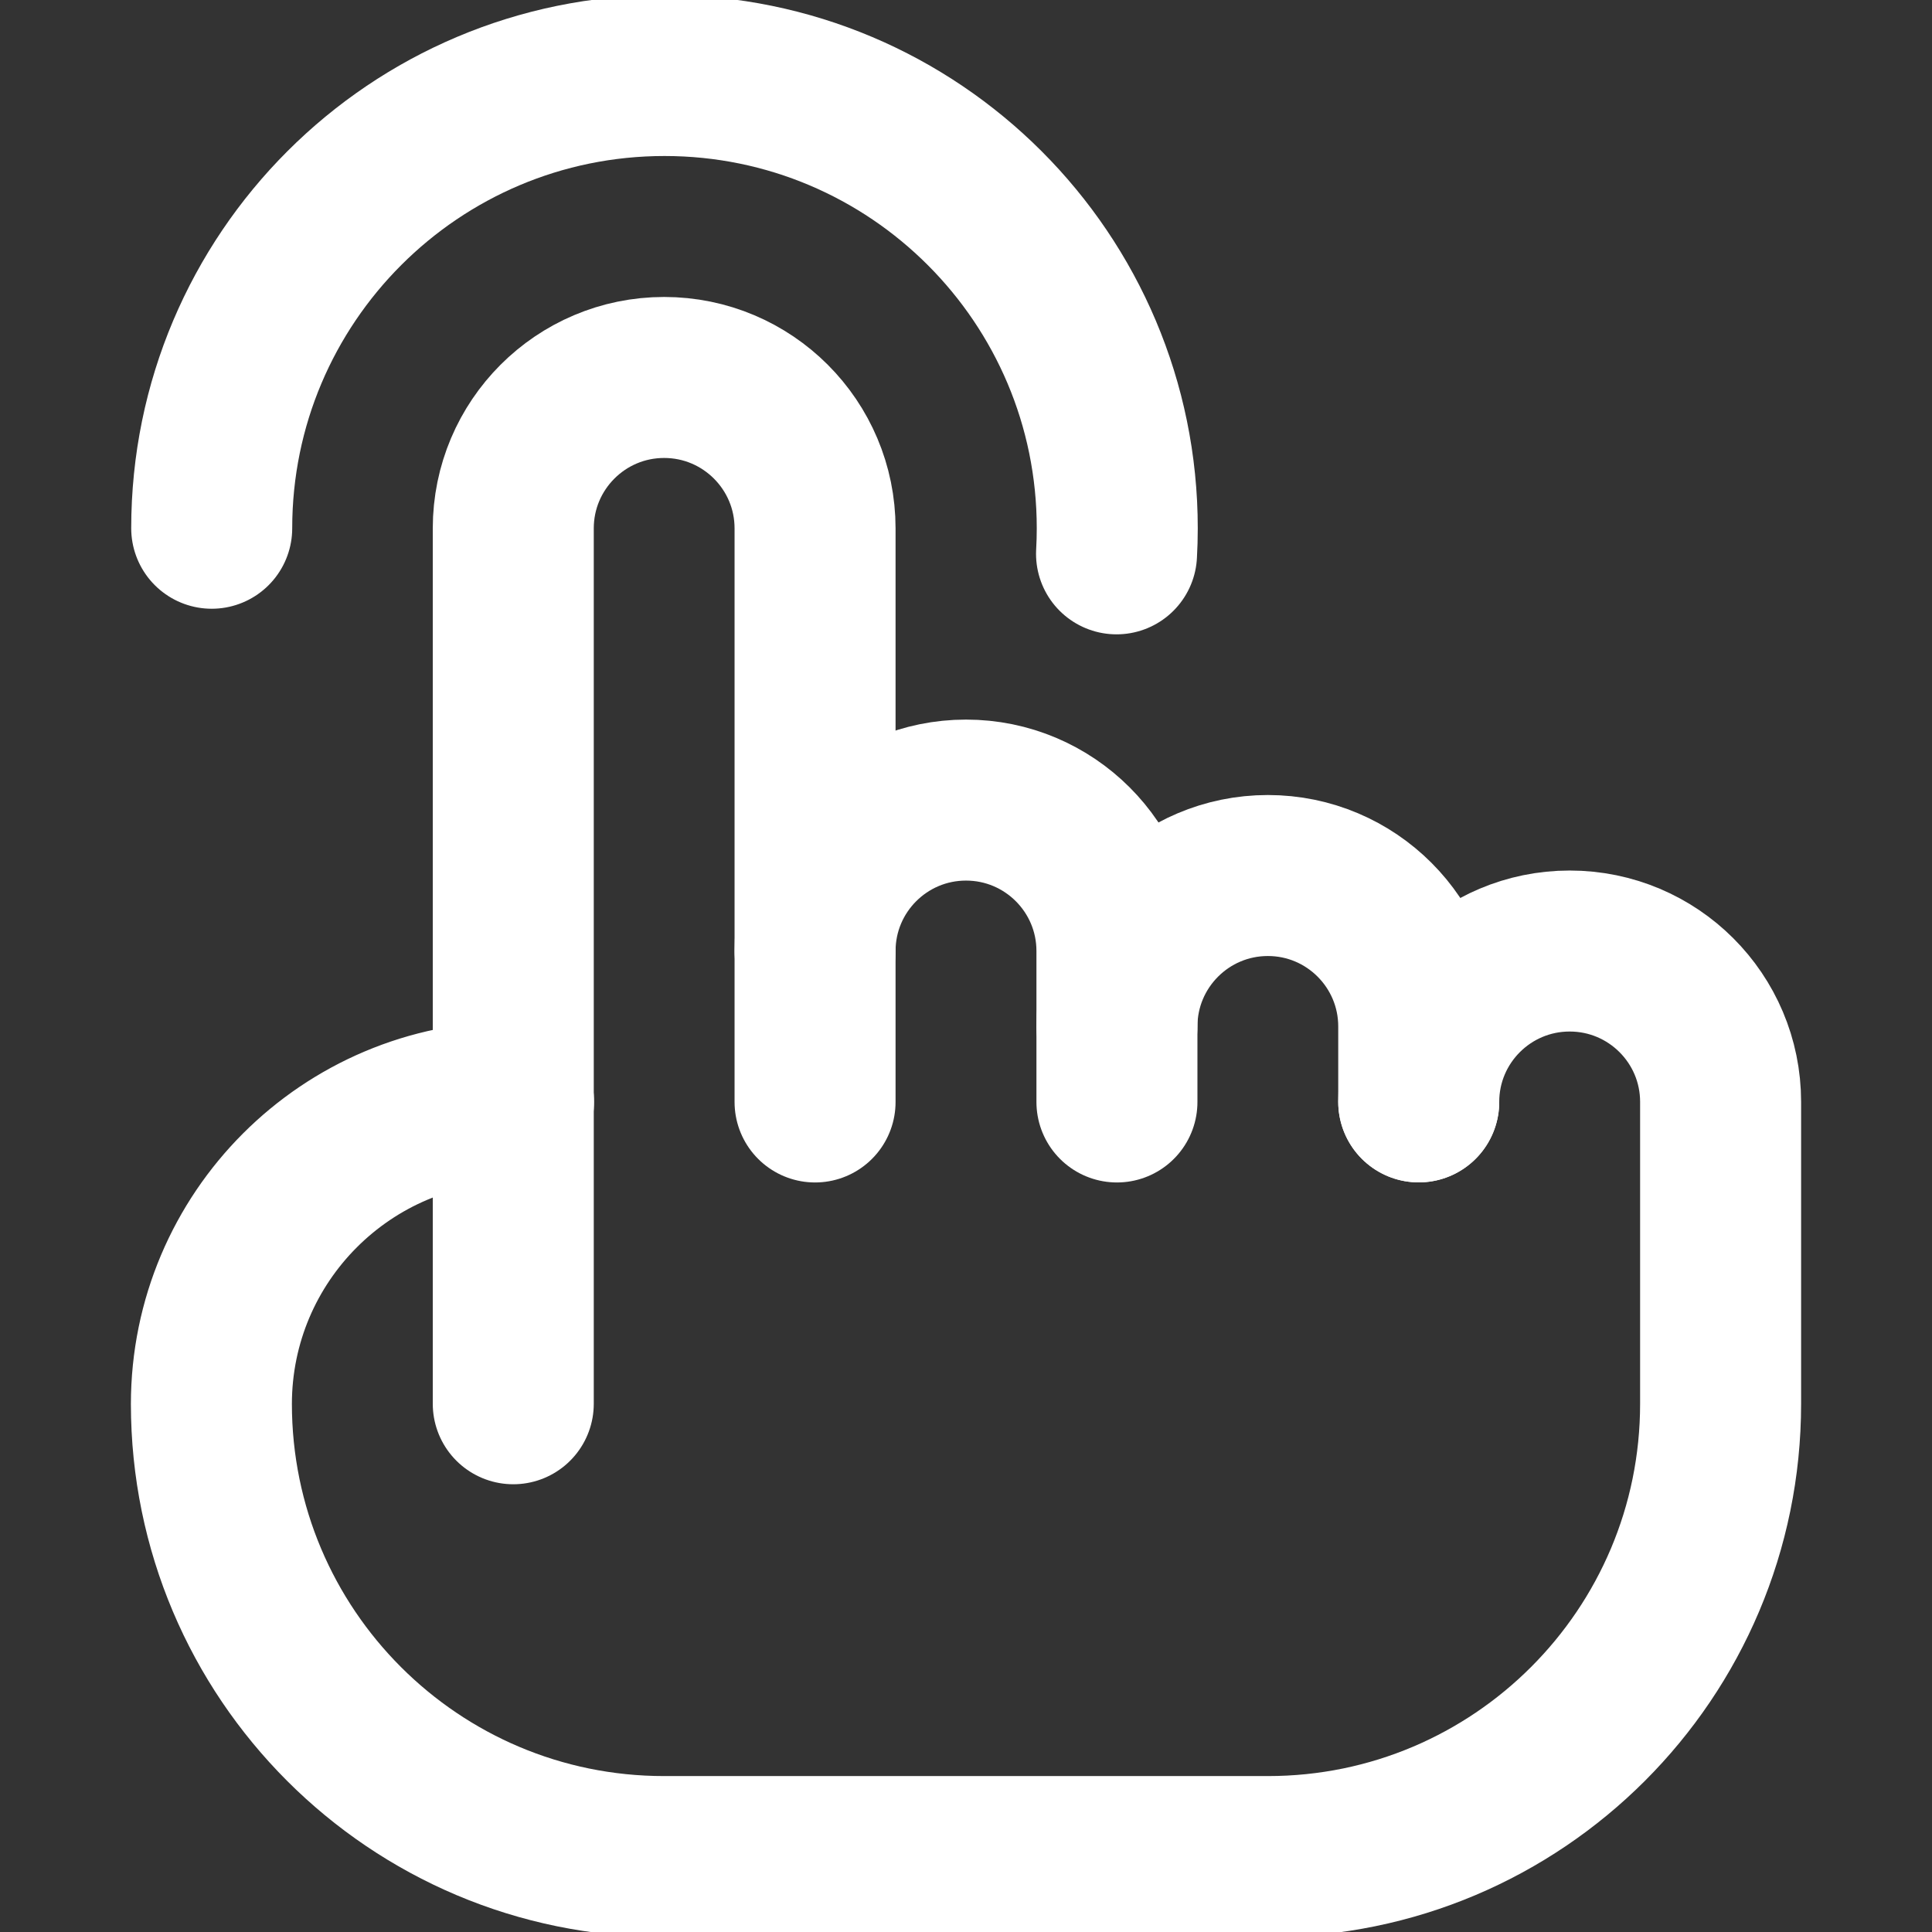 <svg width="24" height="24" viewBox="0 0 24 24" fill="none" xmlns="http://www.w3.org/2000/svg">
<rect x="0" y="0" width="24" height="24" fill="#333333" stroke="none"/>
<g clip-path="url(#clip0_302_258)">
<path d="M2.63 6.562C2.63 3.456 5.149 0.938 8.255 0.938C11.361 0.938 13.879 3.456 13.879 6.562C13.879 6.669 13.876 6.775 13.87 6.88" stroke="white" stroke-width="2" stroke-miterlimit="10" stroke-linecap="round" stroke-linejoin="round"/>
<path d="M17.624 13.688C17.624 12.653 18.464 11.814 19.499 11.814C20.535 11.814 21.374 12.653 21.374 13.688V17.438C21.374 20.544 18.856 23.063 15.75 23.063H8.25C5.144 23.063 2.626 20.544 2.626 17.438V17.443C2.626 15.369 4.307 13.688 6.38 13.688" stroke="white" stroke-width="2" stroke-miterlimit="10" stroke-linecap="round" stroke-linejoin="round"/>
<path d="M6.376 17.438V6.564C6.376 5.529 7.215 4.689 8.25 4.689C9.286 4.689 10.125 5.529 10.125 6.564V11.814" stroke="white" stroke-width="2" stroke-miterlimit="10" stroke-linecap="round" stroke-linejoin="round"/>
<path d="M10.125 13.689V11.814C10.125 10.778 10.965 9.939 12 9.939C13.035 9.939 13.875 10.778 13.875 11.814V13.689" stroke="white" stroke-width="2" stroke-miterlimit="10" stroke-linecap="round" stroke-linejoin="round"/>
<path d="M13.875 12.751C13.875 11.716 14.714 10.876 15.75 10.876C16.785 10.876 17.624 11.716 17.624 12.751V13.688" stroke="white" stroke-width="2" stroke-miterlimit="10" stroke-linecap="round" stroke-linejoin="round"/>
</g>
<defs>
<clipPath id="clip0_302_258">
<rect width="24" height="24" fill="white"/>
</clipPath>
</defs>
</svg>
